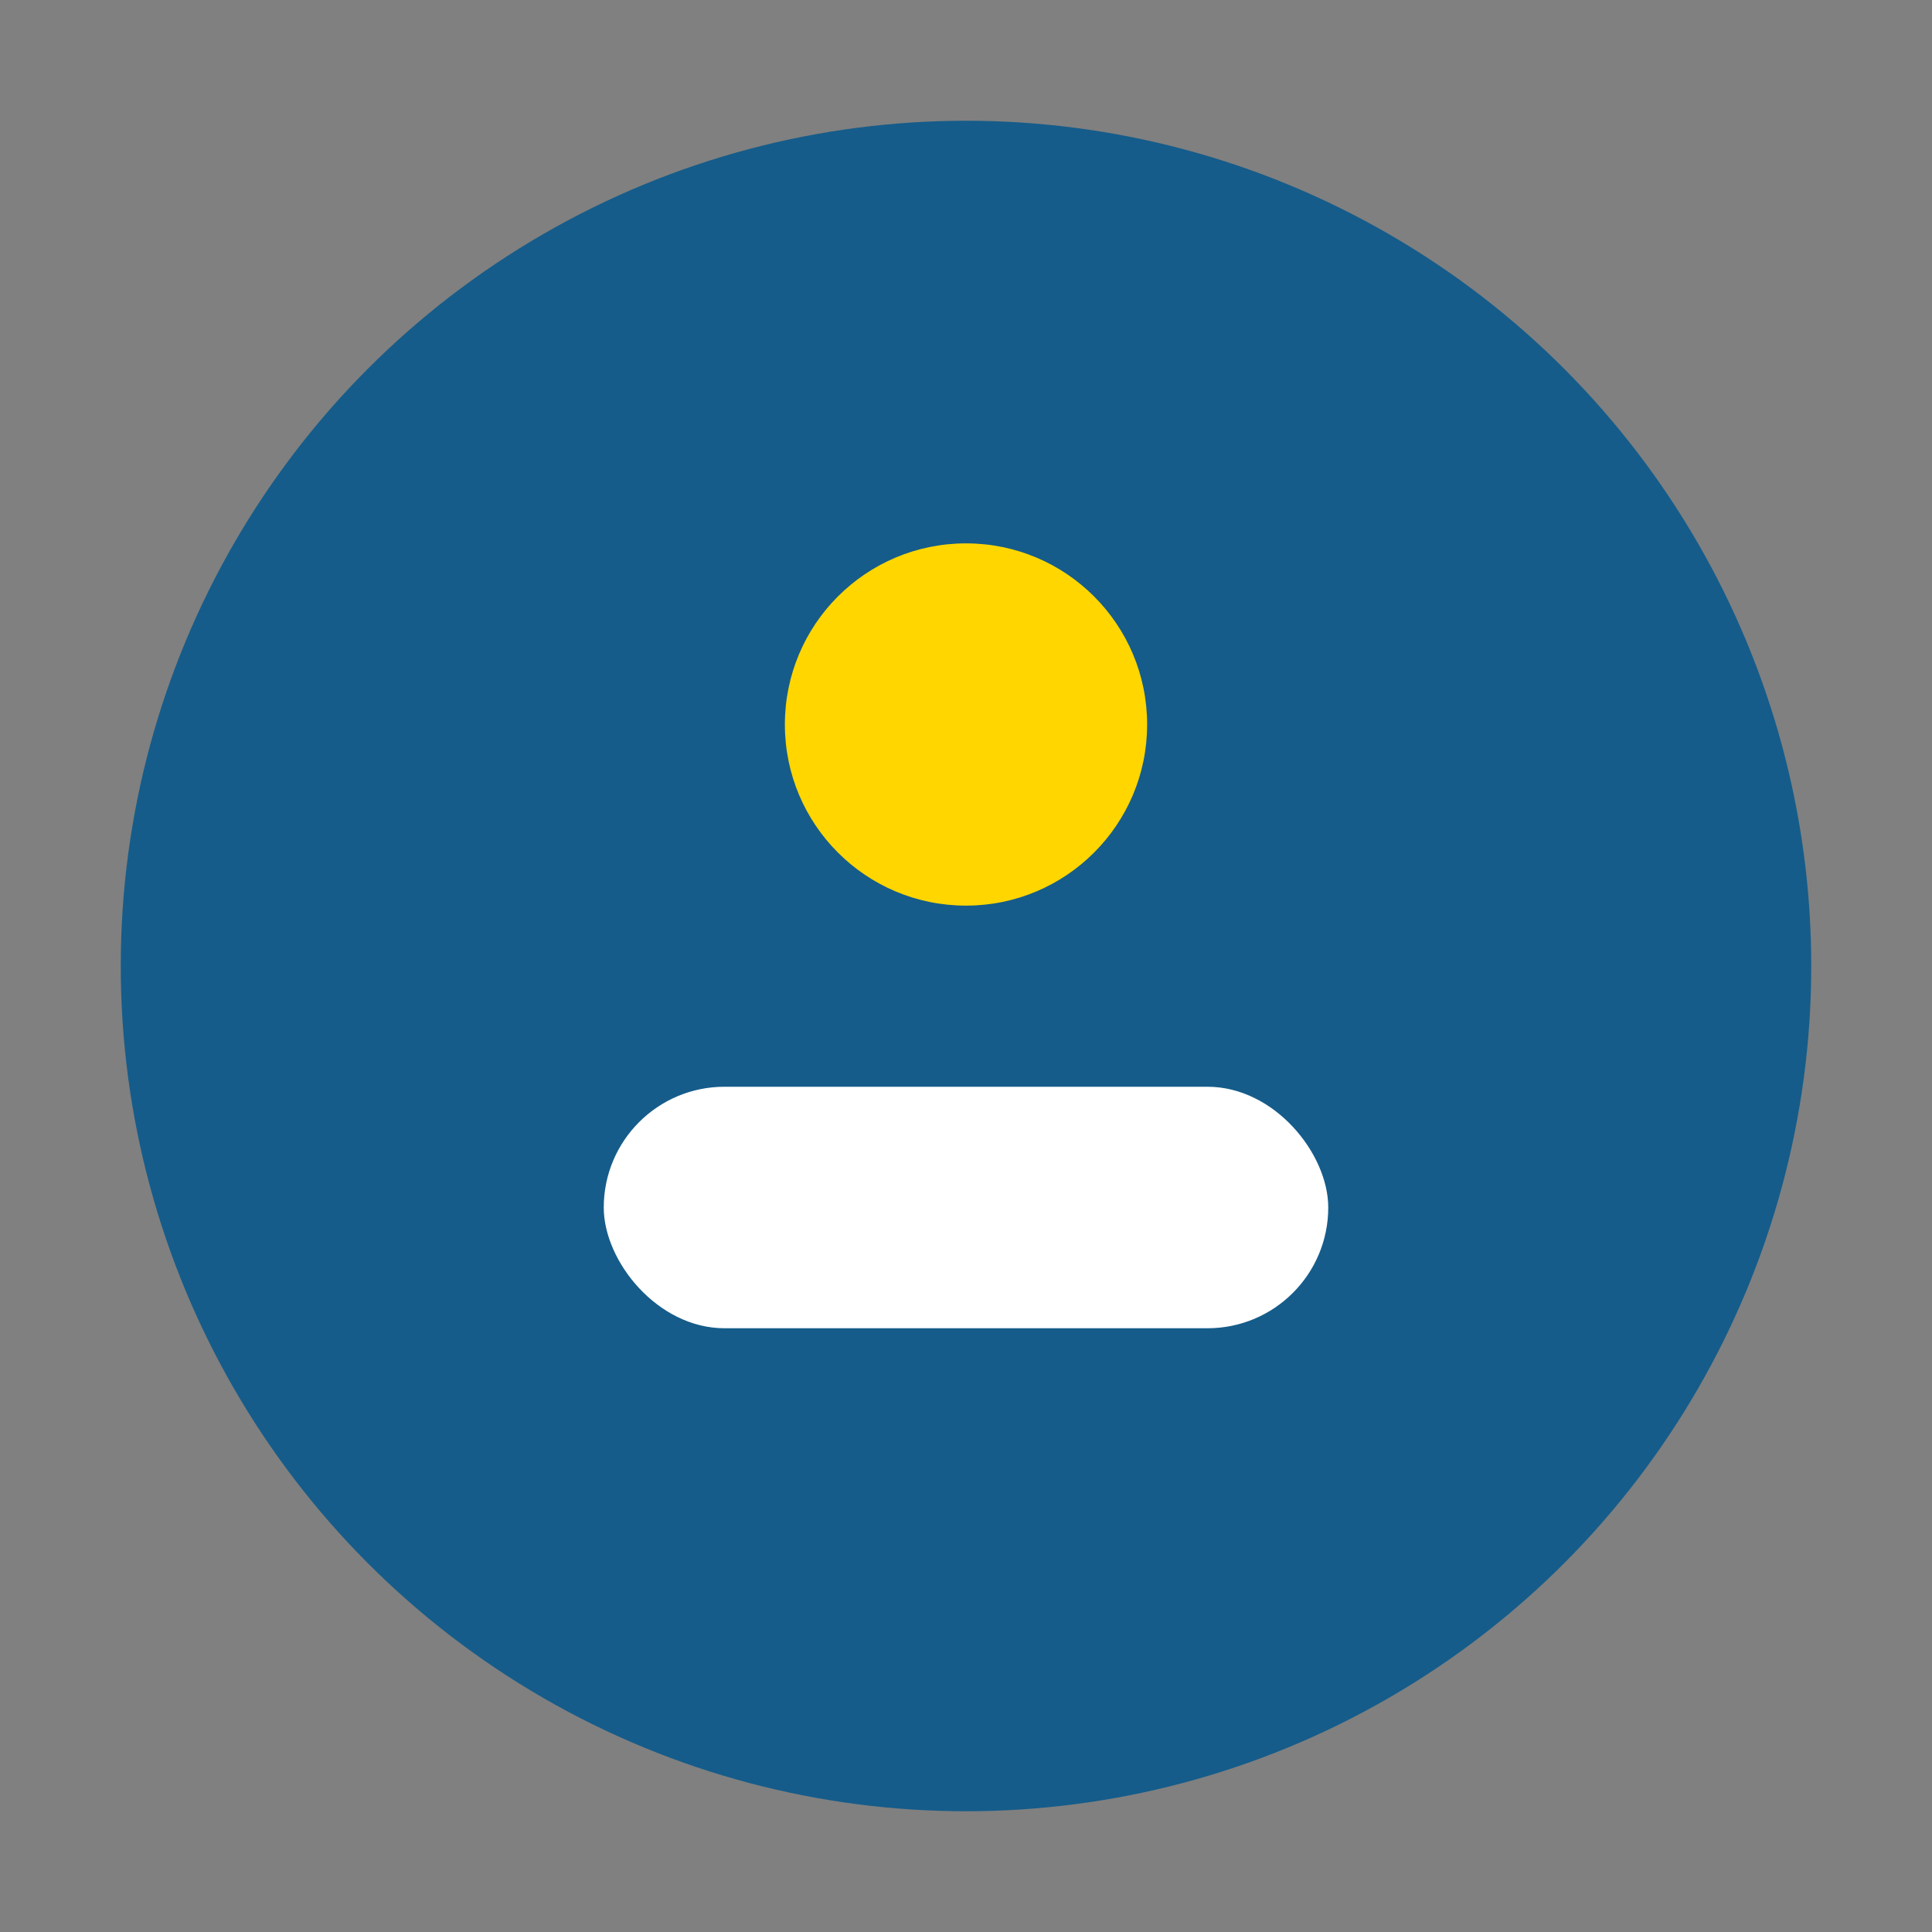 <?xml version="1.0" encoding="UTF-8"?>
<svg xmlns="http://www.w3.org/2000/svg" viewBox="0 0 32 32" width="32" height="32"><rect x="0" y="0" width="32" height="32" fill="#808080" stroke="none"/><ellipse cx="16" cy="16" rx="14" ry="14" fill="#155C8A"/><circle cx="16" cy="12" r="3" fill="#FFD600"/><rect x="10" y="18" width="12" height="4" rx="2" fill="#FFFFFF"/></svg>